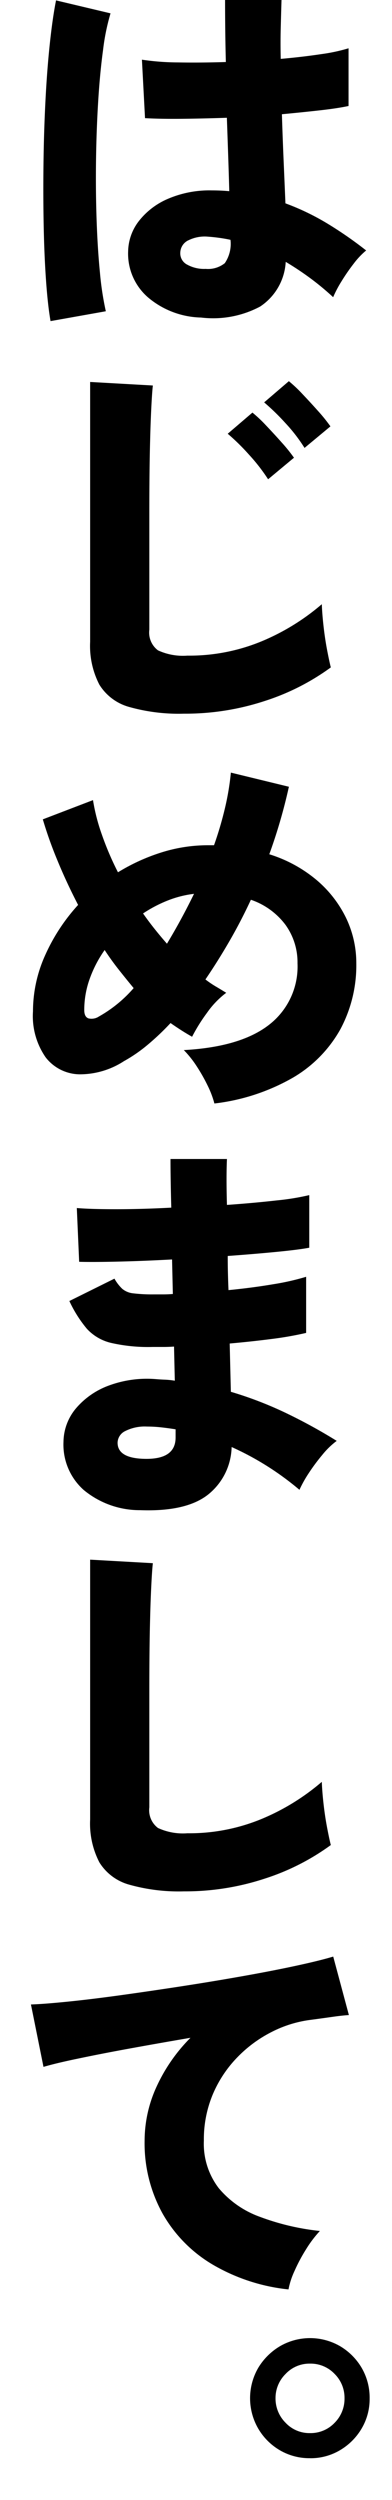 <svg xmlns="http://www.w3.org/2000/svg" width="38" height="242" viewBox="0 0 38 242">
  <g id="グループ_5700" data-name="グループ 5700" transform="translate(-4440 5093)">
    <rect id="長方形_1609" data-name="長方形 1609" width="38" height="242" transform="translate(4440 -5093)" fill="#fff" opacity="0"/>
    <path id="パス_9599" data-name="パス 9599" d="M93.045,225.378a18.289,18.289,0,0,1-7.3-2.375,13.411,13.411,0,0,1-4.9-4.959,14.054,14.054,0,0,1-1.748-7.068,12.553,12.553,0,0,1,1.159-5.225,16.3,16.3,0,0,1,3.287-4.731q-2.928.5-5.719,1.007T72.81,203q-2.224.456-3.515.836l-1.216-6.042q1.215-.037,3.5-.266t5.168-.627q2.886-.4,5.966-.874t5.965-.988q2.887-.513,5.168-1.007t3.535-.874l1.519,5.662q-.647.039-1.576.171t-2.071.285a11.451,11.451,0,0,0-3.8,1.159,12.444,12.444,0,0,0-3.363,2.47,11.63,11.63,0,0,0-2.375,3.572,11.267,11.267,0,0,0-.874,4.5,7.072,7.072,0,0,0,1.444,4.6,9.319,9.319,0,0,0,3.99,2.774,23.54,23.54,0,0,0,5.814,1.368,11.274,11.274,0,0,0-1.349,1.786,16.258,16.258,0,0,0-1.121,2.109A7.513,7.513,0,0,0,93.045,225.378Zm-7.182-114.8a9.245,9.245,0,0,0-.646-1.71,16.763,16.763,0,0,0-1.064-1.881,9.867,9.867,0,0,0-1.255-1.577q5.509-.3,8.266-2.451a7.119,7.119,0,0,0,2.755-5.947,6.2,6.2,0,0,0-1.178-3.743A7.009,7.009,0,0,0,89.4,90.858q-.95,2.052-2.07,3.99t-2.337,3.724A9.813,9.813,0,0,0,86,99.256c.343.2.678.406,1.008.608a8.547,8.547,0,0,0-1.862,1.938A16.7,16.7,0,0,0,83.7,104.12q-.534-.3-1.045-.627t-1.045-.7a24.317,24.317,0,0,1-2.2,2.09,14.56,14.56,0,0,1-2.318,1.6,7.851,7.851,0,0,1-4.332,1.273,4.232,4.232,0,0,1-3.249-1.634,6.992,6.992,0,0,1-1.235-4.465,13.221,13.221,0,0,1,1.2-5.472,18.216,18.216,0,0,1,3.174-4.826q-1.14-2.2-2.014-4.332a39.3,39.3,0,0,1-1.406-3.952l4.864-1.862a18.644,18.644,0,0,0,.855,3.325A28.771,28.771,0,0,0,76.515,88.2a18.81,18.81,0,0,1,4.2-1.919,14.991,14.991,0,0,1,4.541-.7h.57a34.529,34.529,0,0,0,1.064-3.61,25.506,25.506,0,0,0,.57-3.42l5.624,1.368a51.88,51.88,0,0,1-1.9,6.536,13.18,13.18,0,0,1,4.579,2.489,11.224,11.224,0,0,1,2.869,3.686,10.077,10.077,0,0,1,.987,4.389,13.107,13.107,0,0,1-1.539,6.365,12.447,12.447,0,0,1-4.6,4.693A19.923,19.923,0,0,1,85.863,110.58ZM69.979,34.846q-.267-1.52-.437-3.914t-.228-5.3q-.057-2.907-.019-6.023t.19-6.08q.15-2.964.418-5.491T70.511,3.8l5.282,1.254a21.074,21.074,0,0,0-.722,3.534q-.306,2.242-.475,5T74.387,19.3q-.039,2.964.057,5.757t.323,5.092a29.337,29.337,0,0,0,.57,3.743Zm8.74,115.1a8.515,8.515,0,0,1-5.529-1.957,5.875,5.875,0,0,1-1.957-4.655,5.123,5.123,0,0,1,1.216-3.249,7.6,7.6,0,0,1,3.173-2.2,10.642,10.642,0,0,1,4.541-.627c.3.026.613.045.931.057a7.683,7.683,0,0,1,.931.1l-.076-3.306c-.356.026-.7.038-1.045.038H79.859a16.072,16.072,0,0,1-4.047-.4,4.625,4.625,0,0,1-2.319-1.368,12.118,12.118,0,0,1-1.69-2.679l4.37-2.166a4.118,4.118,0,0,0,.76.988,1.967,1.967,0,0,0,1.083.437,15.362,15.362,0,0,0,1.957.1h.912c.3,0,.62-.012.95-.038l-.077-3.344q-2.812.153-5.243.209t-3.762.019l-.228-5.206q1.329.114,3.819.114t5.339-.152q-.039-1.406-.057-2.6c-.014-.8-.019-1.5-.019-2.109h5.472q-.078,1.749,0,4.446,2.658-.189,4.826-.437a23.6,23.6,0,0,0,3.154-.513v5.092q-.99.19-3.135.4t-4.769.4c0,.558.005,1.109.019,1.653s.031,1.1.056,1.653q2.317-.228,4.333-.57a23.781,23.781,0,0,0,3.192-.722v5.434a33.027,33.027,0,0,1-3.363.589q-1.92.248-4.047.437l.114,4.674a36.194,36.194,0,0,1,5.377,2.071,51.767,51.767,0,0,1,4.883,2.679,7.783,7.783,0,0,0-1.406,1.368A18.747,18.747,0,0,0,95,146.376a11.859,11.859,0,0,0-.893,1.6,27.85,27.85,0,0,0-6.574-4.142,6.065,6.065,0,0,1-2.3,4.617Q83.126,150.1,78.719,149.948Zm-4.028-47.8a12.638,12.638,0,0,0,3.344-2.736q-.723-.873-1.445-1.786t-1.367-1.9A11.553,11.553,0,0,0,73.779,98.5a8.9,8.9,0,0,0-.532,3.04q0,.646.4.8A1.3,1.3,0,0,0,74.691,102.144Zm8.207-29.3a17.709,17.709,0,0,1-5.281-.646,4.944,4.944,0,0,1-2.907-2.166,8.166,8.166,0,0,1-.893-4.142V40.736l6.079.342q-.077.684-.151,2.185t-.114,3.173q-.039,1.407-.057,3.116t-.019,3.762v11.4a2.153,2.153,0,0,0,.836,2,5.764,5.764,0,0,0,2.85.513,18.337,18.337,0,0,0,7.2-1.387,21.766,21.766,0,0,0,5.833-3.591q.036.951.171,2.147t.342,2.28q.207,1.083.36,1.691a22.507,22.507,0,0,1-6.4,3.249A24.659,24.659,0,0,1,82.9,72.846Zm0,114a17.709,17.709,0,0,1-5.281-.646,4.944,4.944,0,0,1-2.907-2.166,8.166,8.166,0,0,1-.893-4.142V154.736l6.079.342q-.077.684-.151,2.185t-.114,3.173q-.039,1.407-.057,3.116t-.019,3.762v11.4a2.153,2.153,0,0,0,.836,1.995,5.764,5.764,0,0,0,2.85.513,18.338,18.338,0,0,0,7.2-1.387,21.766,21.766,0,0,0,5.833-3.591q.036.951.171,2.147t.342,2.28q.207,1.083.36,1.691a22.507,22.507,0,0,1-6.4,3.249A24.659,24.659,0,0,1,82.9,186.846Zm-6.421-43.434q0,1.444,2.394,1.558,3.228.153,3.23-2.052v-.8q-.723-.114-1.406-.19a12.551,12.551,0,0,0-1.369-.076,4.189,4.189,0,0,0-2.108.437,1.286,1.286,0,0,0-.741,1.121ZM84.571,34.5a8.238,8.238,0,0,1-5.13-1.938A5.6,5.6,0,0,1,77.5,28.082a4.929,4.929,0,0,1,1.045-2.926,7.108,7.108,0,0,1,2.812-2.147,10.2,10.2,0,0,1,4.237-.817c.3,0,.594.007.874.019s.556.032.836.057q-.039-1.482-.1-3.287t-.133-3.819q-2.244.077-4.313.1T79.137,15.2l-.3-5.662a23.952,23.952,0,0,0,3.5.266q2.166.039,4.636-.038-.039-1.482-.057-2.983t-.019-3.021h5.472q-.039,1.293-.076,2.717t0,2.983q2.127-.189,3.895-.456a17.017,17.017,0,0,0,2.679-.57v5.586q-1.065.228-2.755.418t-3.706.38q.076,2.394.172,4.617t.171,4.009a23.586,23.586,0,0,1,4.1,1.976,37.724,37.724,0,0,1,3.723,2.584A7.66,7.66,0,0,0,99.353,29.3a18.685,18.685,0,0,0-1.179,1.71,11.138,11.138,0,0,0-.8,1.52,25.919,25.919,0,0,0-2.223-1.843q-1.161-.855-2.375-1.577A5.543,5.543,0,0,1,90.29,33.44,9.7,9.7,0,0,1,84.571,34.5Zm-3.306,60.61q1.4-2.317,2.622-4.826a10.206,10.206,0,0,0-2.547.646,12.793,12.793,0,0,0-2.393,1.254q.531.76,1.121,1.5T81.265,95.114Zm3.724-65.322a2.607,2.607,0,0,0,1.881-.551,3.308,3.308,0,0,0,.551-2.261q-.534-.114-1.083-.19t-1.083-.114A3.538,3.538,0,0,0,83.393,27a1.354,1.354,0,0,0-.836,1.2,1.222,1.222,0,0,0,.665,1.178A3.4,3.4,0,0,0,84.989,29.792Zm6.08,20.368a17.721,17.721,0,0,0-1.862-2.394,21.33,21.33,0,0,0-2.052-2.014L89.549,43.7a13.475,13.475,0,0,1,1.311,1.235q.777.817,1.538,1.672a15.7,15.7,0,0,1,1.178,1.463Zm4.066,191.558a5.653,5.653,0,0,1-2.946-.779A5.842,5.842,0,0,1,90.1,238.83a5.861,5.861,0,0,1,.018-5.871,6.074,6.074,0,0,1,2.11-2.09,5.813,5.813,0,0,1,5.814,0,5.919,5.919,0,0,1,2.09,2.09,5.741,5.741,0,0,1,.779,2.983,5.6,5.6,0,0,1-.779,2.907,5.911,5.911,0,0,1-2.09,2.09A5.577,5.577,0,0,1,95.135,241.718ZM94.6,47.12a15.775,15.775,0,0,0-1.862-2.413,22.62,22.62,0,0,0-2.052-1.995l2.394-2.052A13.475,13.475,0,0,1,94.394,41.9q.777.817,1.539,1.672a16.035,16.035,0,0,1,1.178,1.463Zm.532,192.166a3.2,3.2,0,0,0,2.375-.988,3.291,3.291,0,0,0,.969-2.394,3.249,3.249,0,0,0-.969-2.356,3.2,3.2,0,0,0-2.375-.988,3.169,3.169,0,0,0-2.375,1.007,3.27,3.27,0,0,0-.969,2.337,3.311,3.311,0,0,0,.969,2.375A3.165,3.165,0,0,0,95.135,239.286Z" transform="translate(4374.921 -5096.762)"/>
  </g>
</svg>
